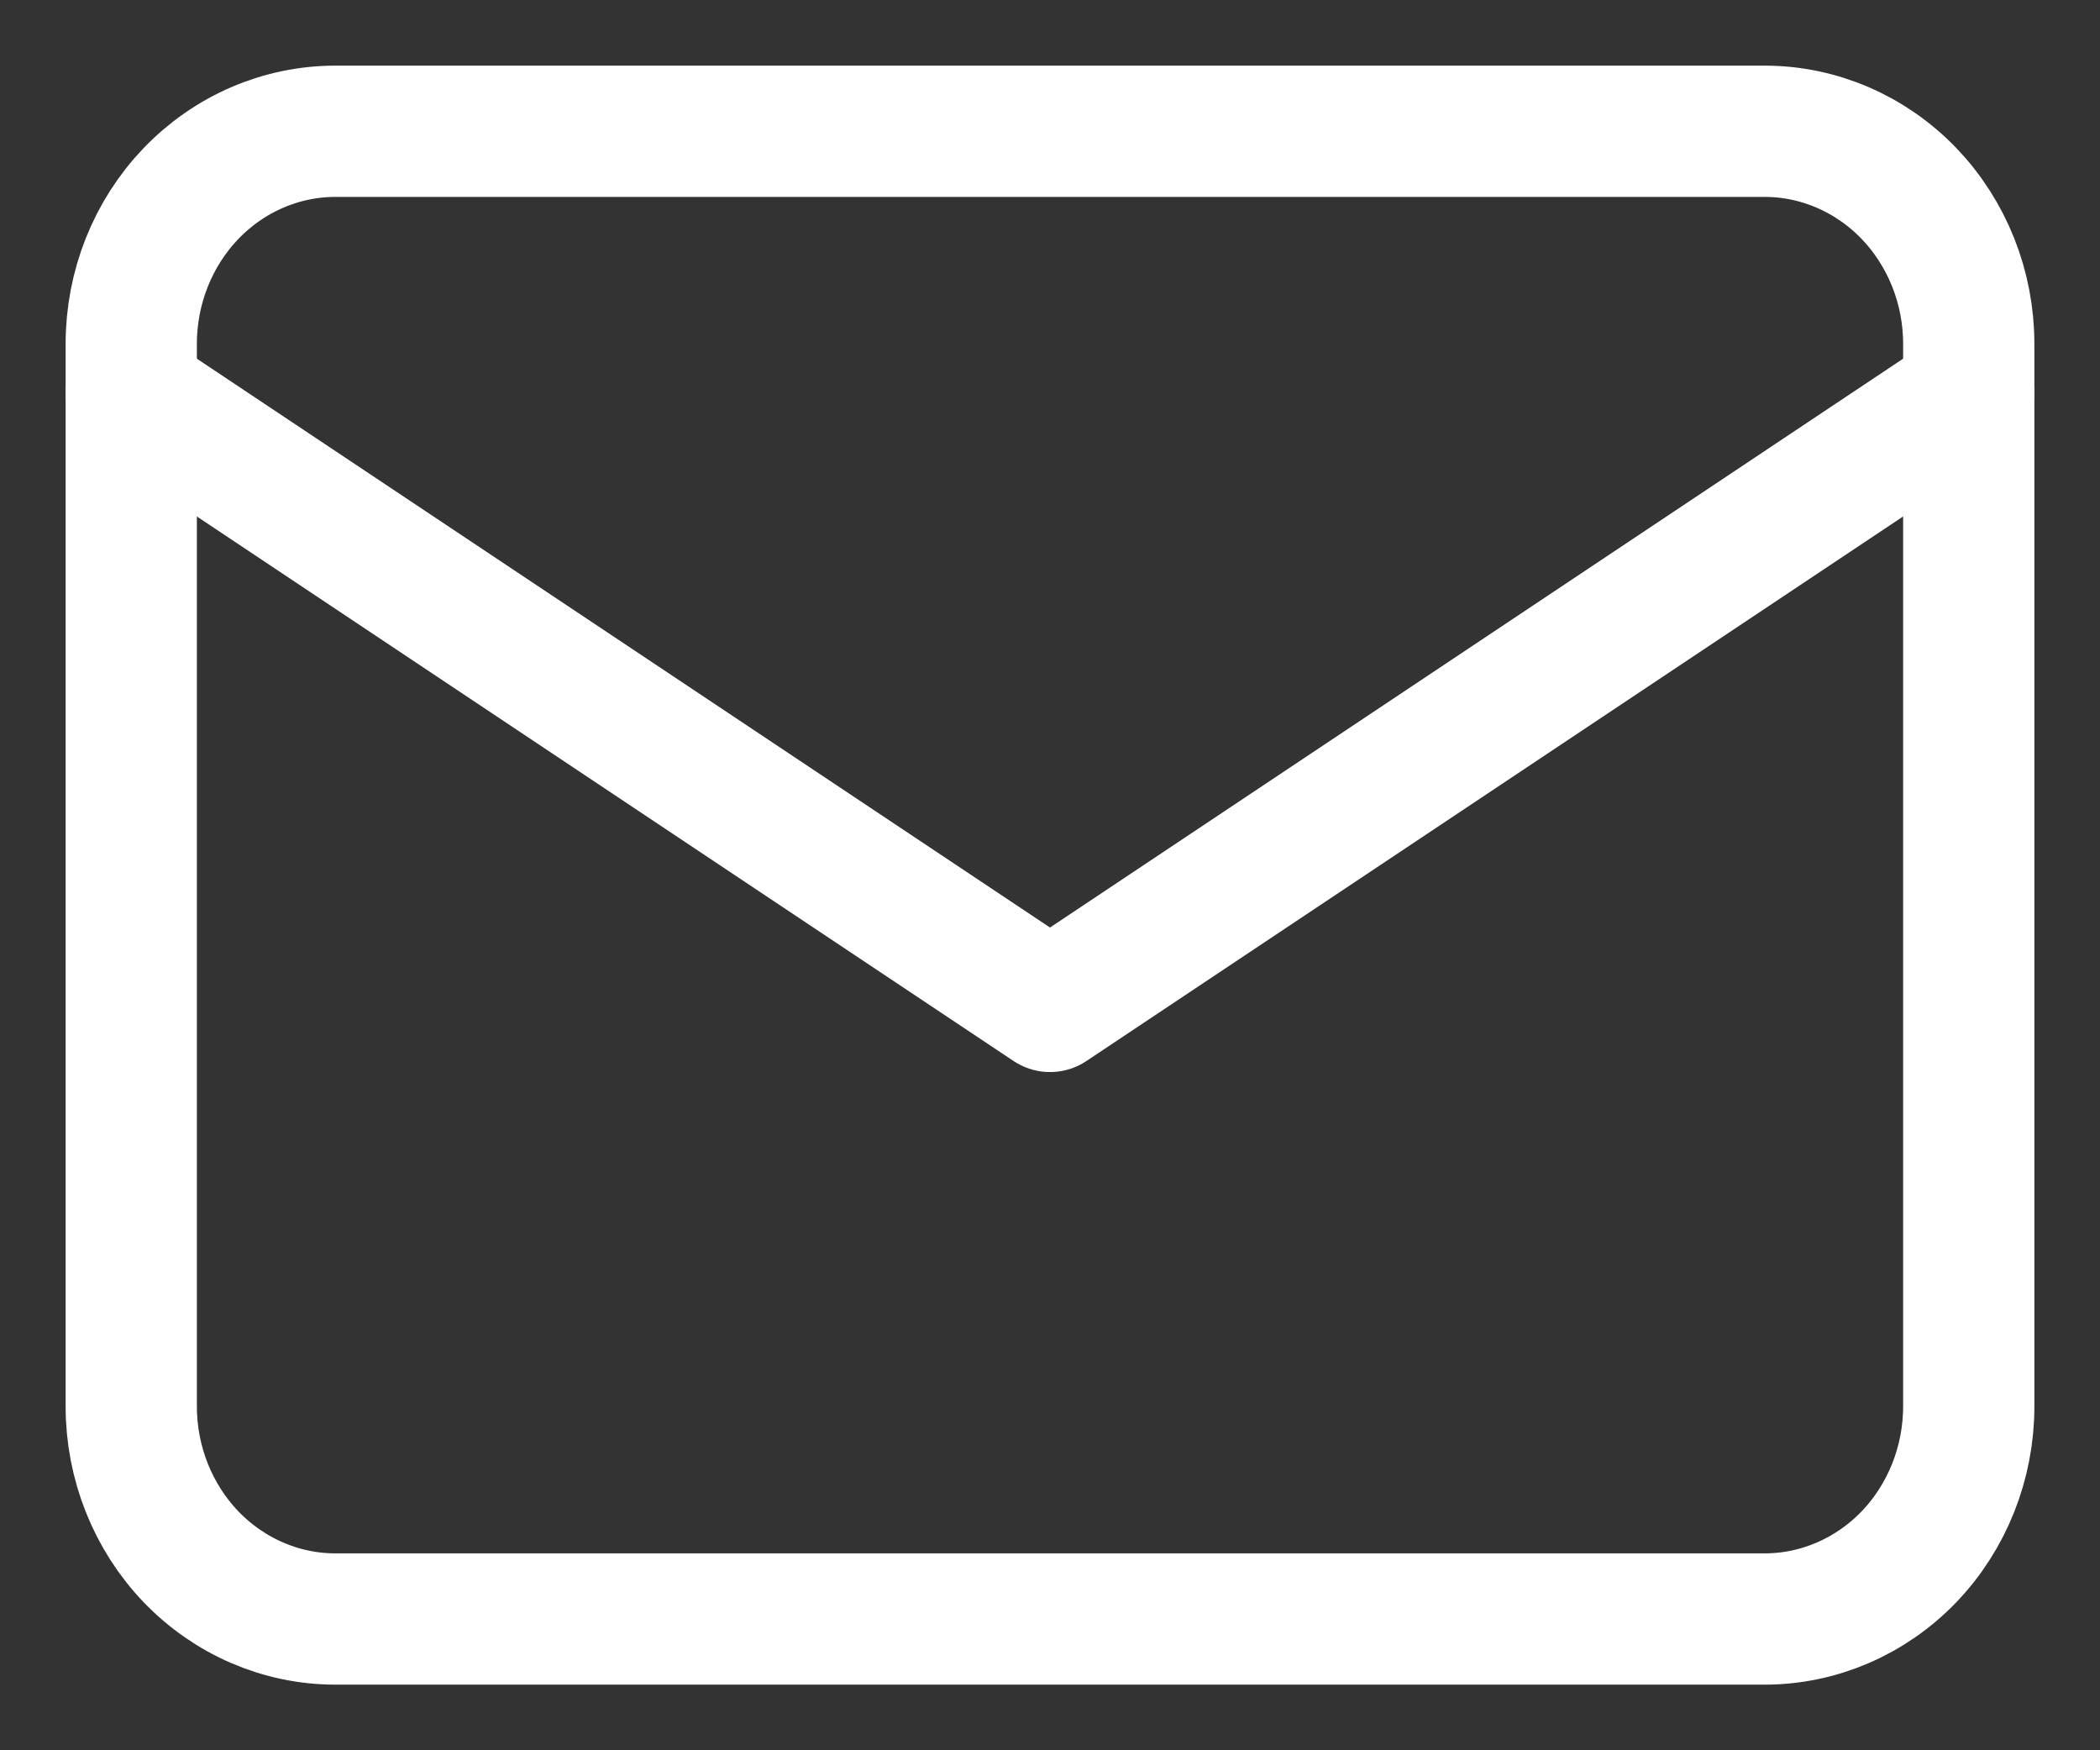 <svg width="24" height="20" viewBox="0 0 24 20" fill="none" xmlns="http://www.w3.org/2000/svg">
<rect x="0" y="0" width="24" height="20" fill="#333333" stroke="none"/>
<path d="M1.5 3.929C1.5 3.284 1.746 2.667 2.183 2.211C2.621 1.756 3.214 1.5 3.833 1.5H20.167C20.785 1.5 21.379 1.756 21.817 2.211C22.254 2.667 22.5 3.284 22.5 3.929V16.071C22.5 16.715 22.254 17.333 21.817 17.789C21.379 18.244 20.785 18.5 20.167 18.5H3.833C3.214 18.5 2.621 18.244 2.183 17.789C1.746 17.333 1.5 16.715 1.5 16.071V3.929Z" stroke="white" stroke-width="1.5" stroke-linecap="round" stroke-linejoin="round"/>
<path d="M1.5 4.5L12 11.5L22.5 4.5" stroke="white" stroke-width="1.5" stroke-linecap="round" stroke-linejoin="round"/>
</svg>
